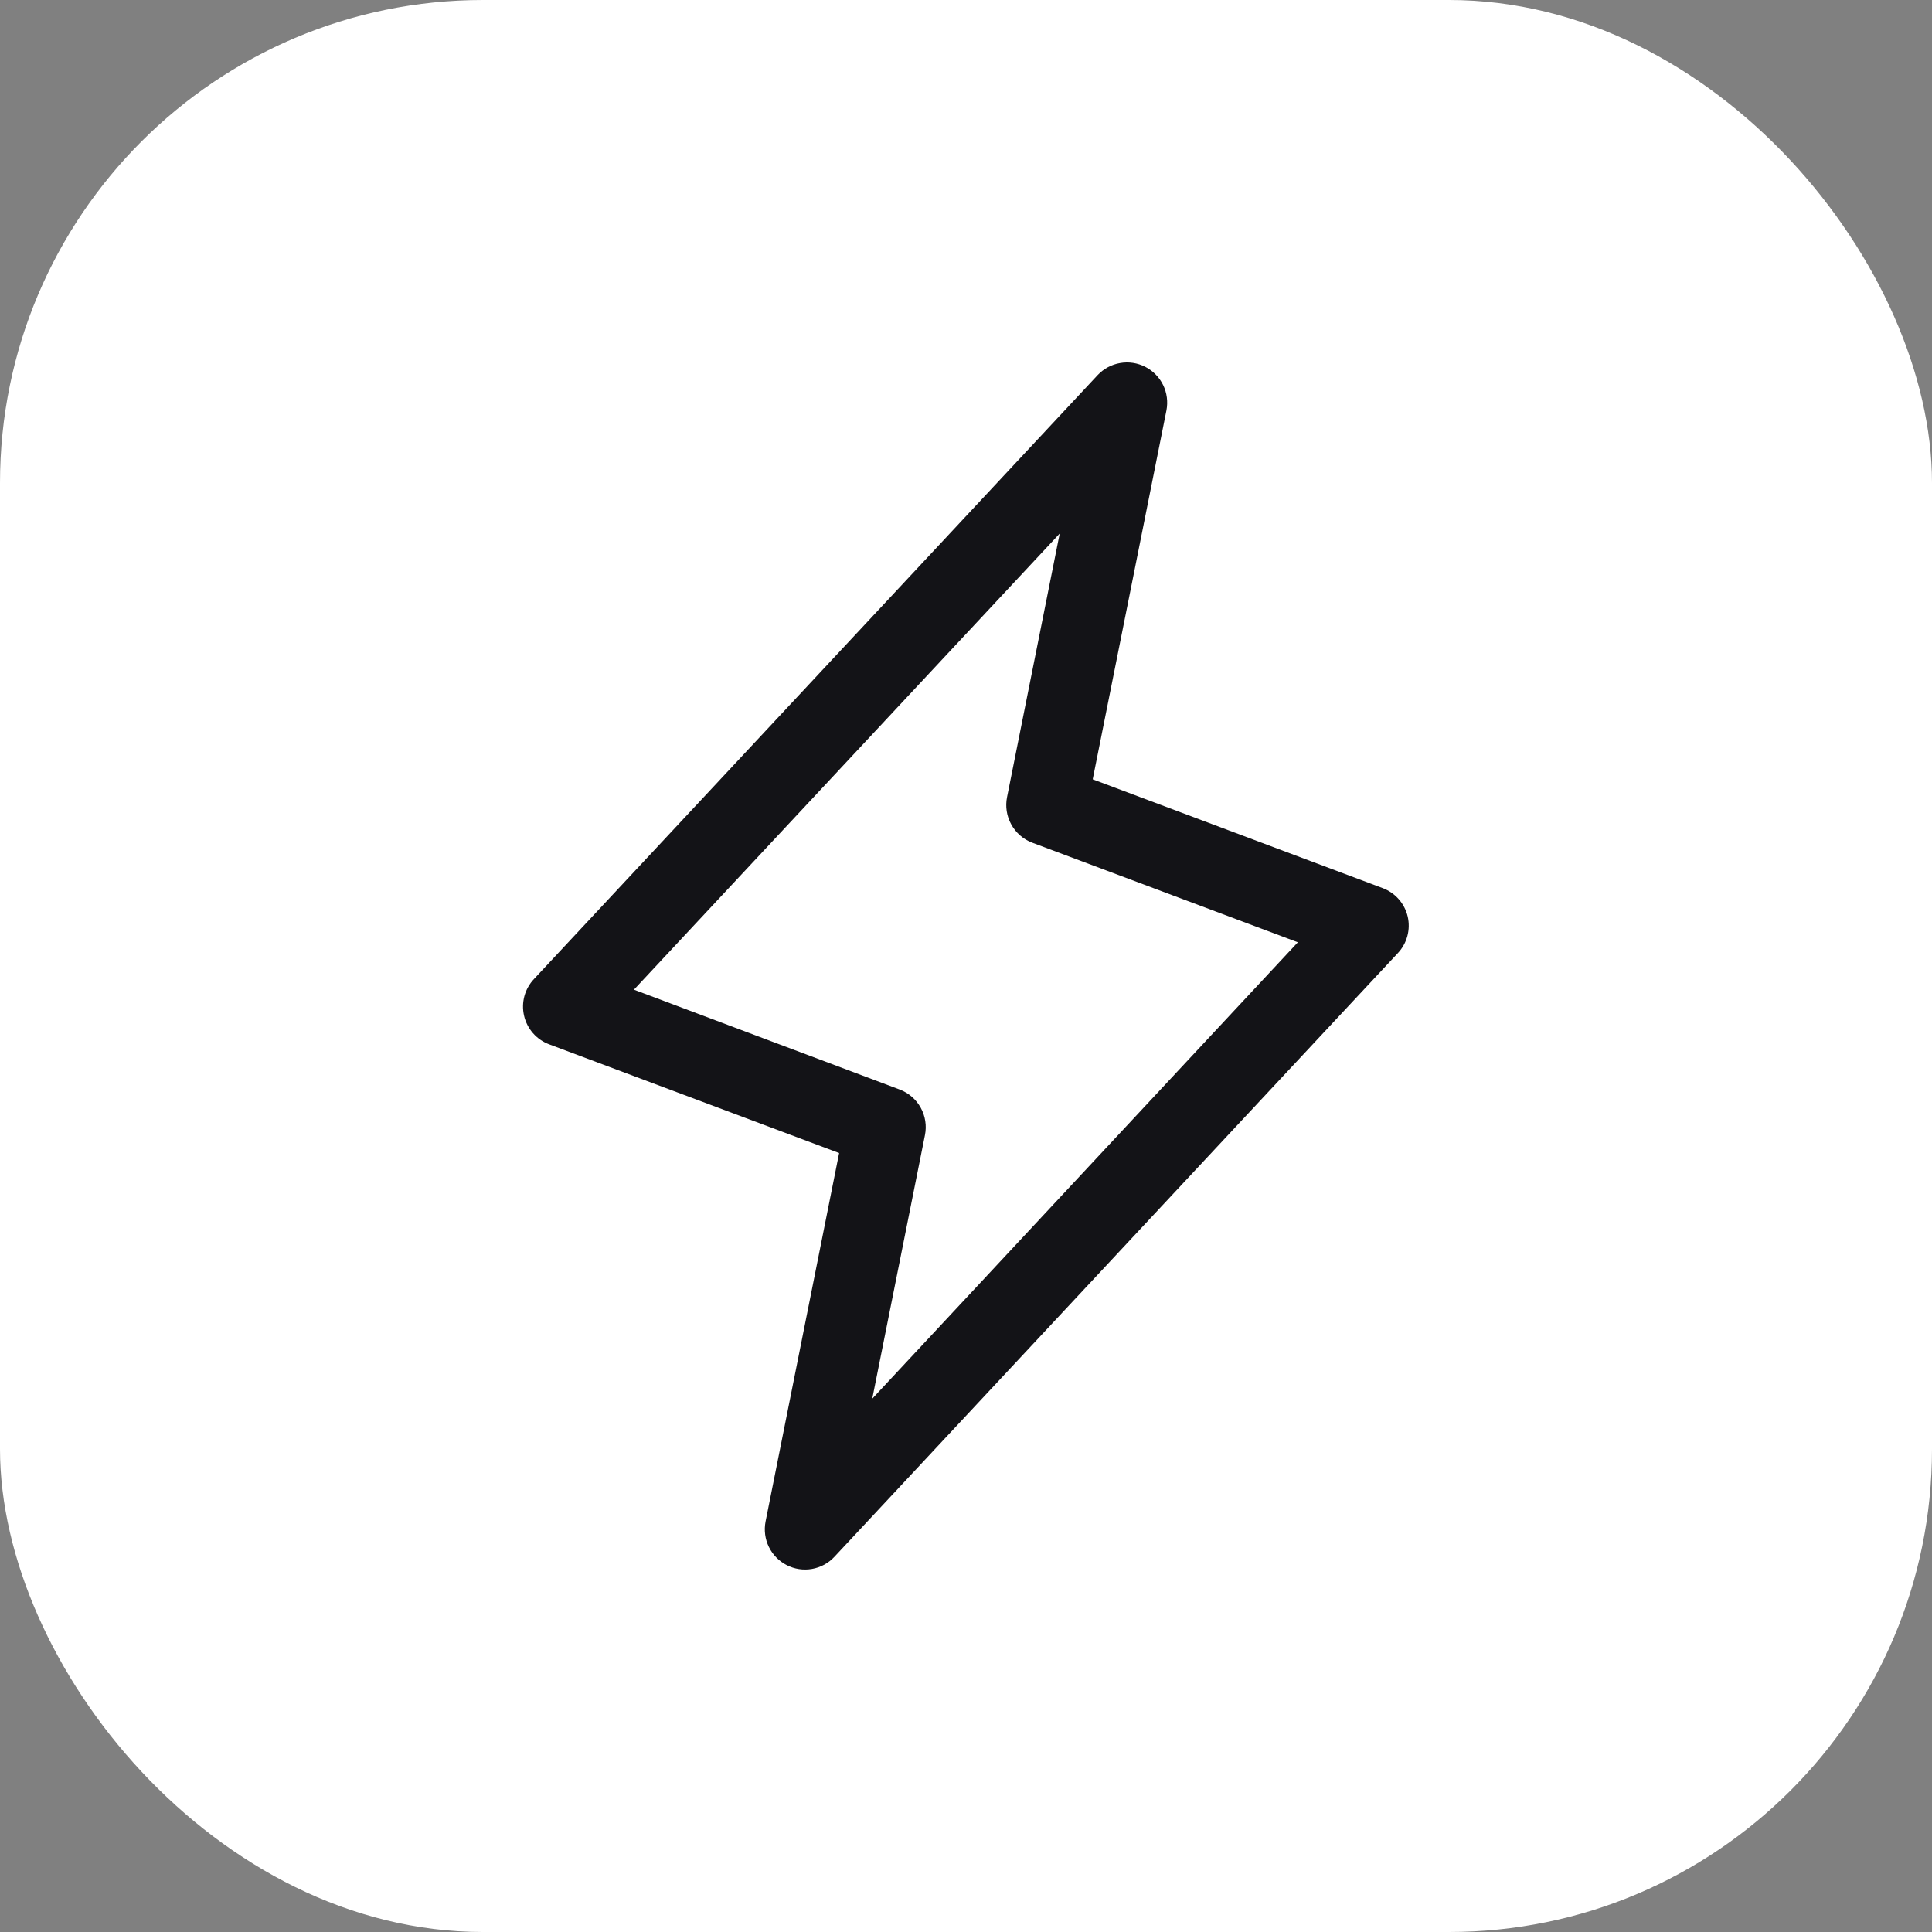 <?xml version="1.0" encoding="utf-8"?>
<svg xmlns="http://www.w3.org/2000/svg" fill="none" height="100%" overflow="visible" preserveAspectRatio="none" style="display: block;" viewBox="0 0 48 48" width="100%">
<rect x="0" y="0" width="48" height="48" fill="#808080" stroke="none"/>
<g id="Icon">
<rect fill="white" height="48" rx="12" width="48"/>
<g id="Icon_2">
<path d="M34.974 22.771C34.936 22.611 34.859 22.462 34.75 22.339C34.641 22.215 34.503 22.121 34.349 22.064L27.148 19.362L28.98 10.196C29.021 9.983 28.993 9.762 28.898 9.567C28.803 9.372 28.647 9.213 28.454 9.114C28.261 9.016 28.041 8.982 27.827 9.02C27.613 9.057 27.417 9.163 27.269 9.321L13.269 24.321C13.155 24.441 13.073 24.587 13.029 24.746C12.986 24.906 12.983 25.073 13.02 25.234C13.057 25.395 13.133 25.544 13.242 25.669C13.351 25.793 13.489 25.888 13.644 25.946L20.848 28.647L19.02 37.803C18.979 38.017 19.007 38.237 19.102 38.432C19.197 38.627 19.353 38.786 19.546 38.885C19.739 38.984 19.959 39.017 20.173 38.98C20.387 38.943 20.583 38.837 20.731 38.678L34.731 23.678C34.843 23.559 34.923 23.413 34.966 23.255C35.008 23.097 35.011 22.931 34.974 22.771ZM21.671 34.75L22.98 28.202C23.027 27.97 22.99 27.729 22.875 27.521C22.761 27.314 22.576 27.154 22.355 27.07L15.75 24.588L26.328 13.256L25.02 19.803C24.973 20.036 25.01 20.277 25.125 20.484C25.239 20.692 25.424 20.852 25.645 20.936L32.245 23.411L21.671 34.75Z" fill="#131317" id="Vector"/>
</g>
</g>
</svg>